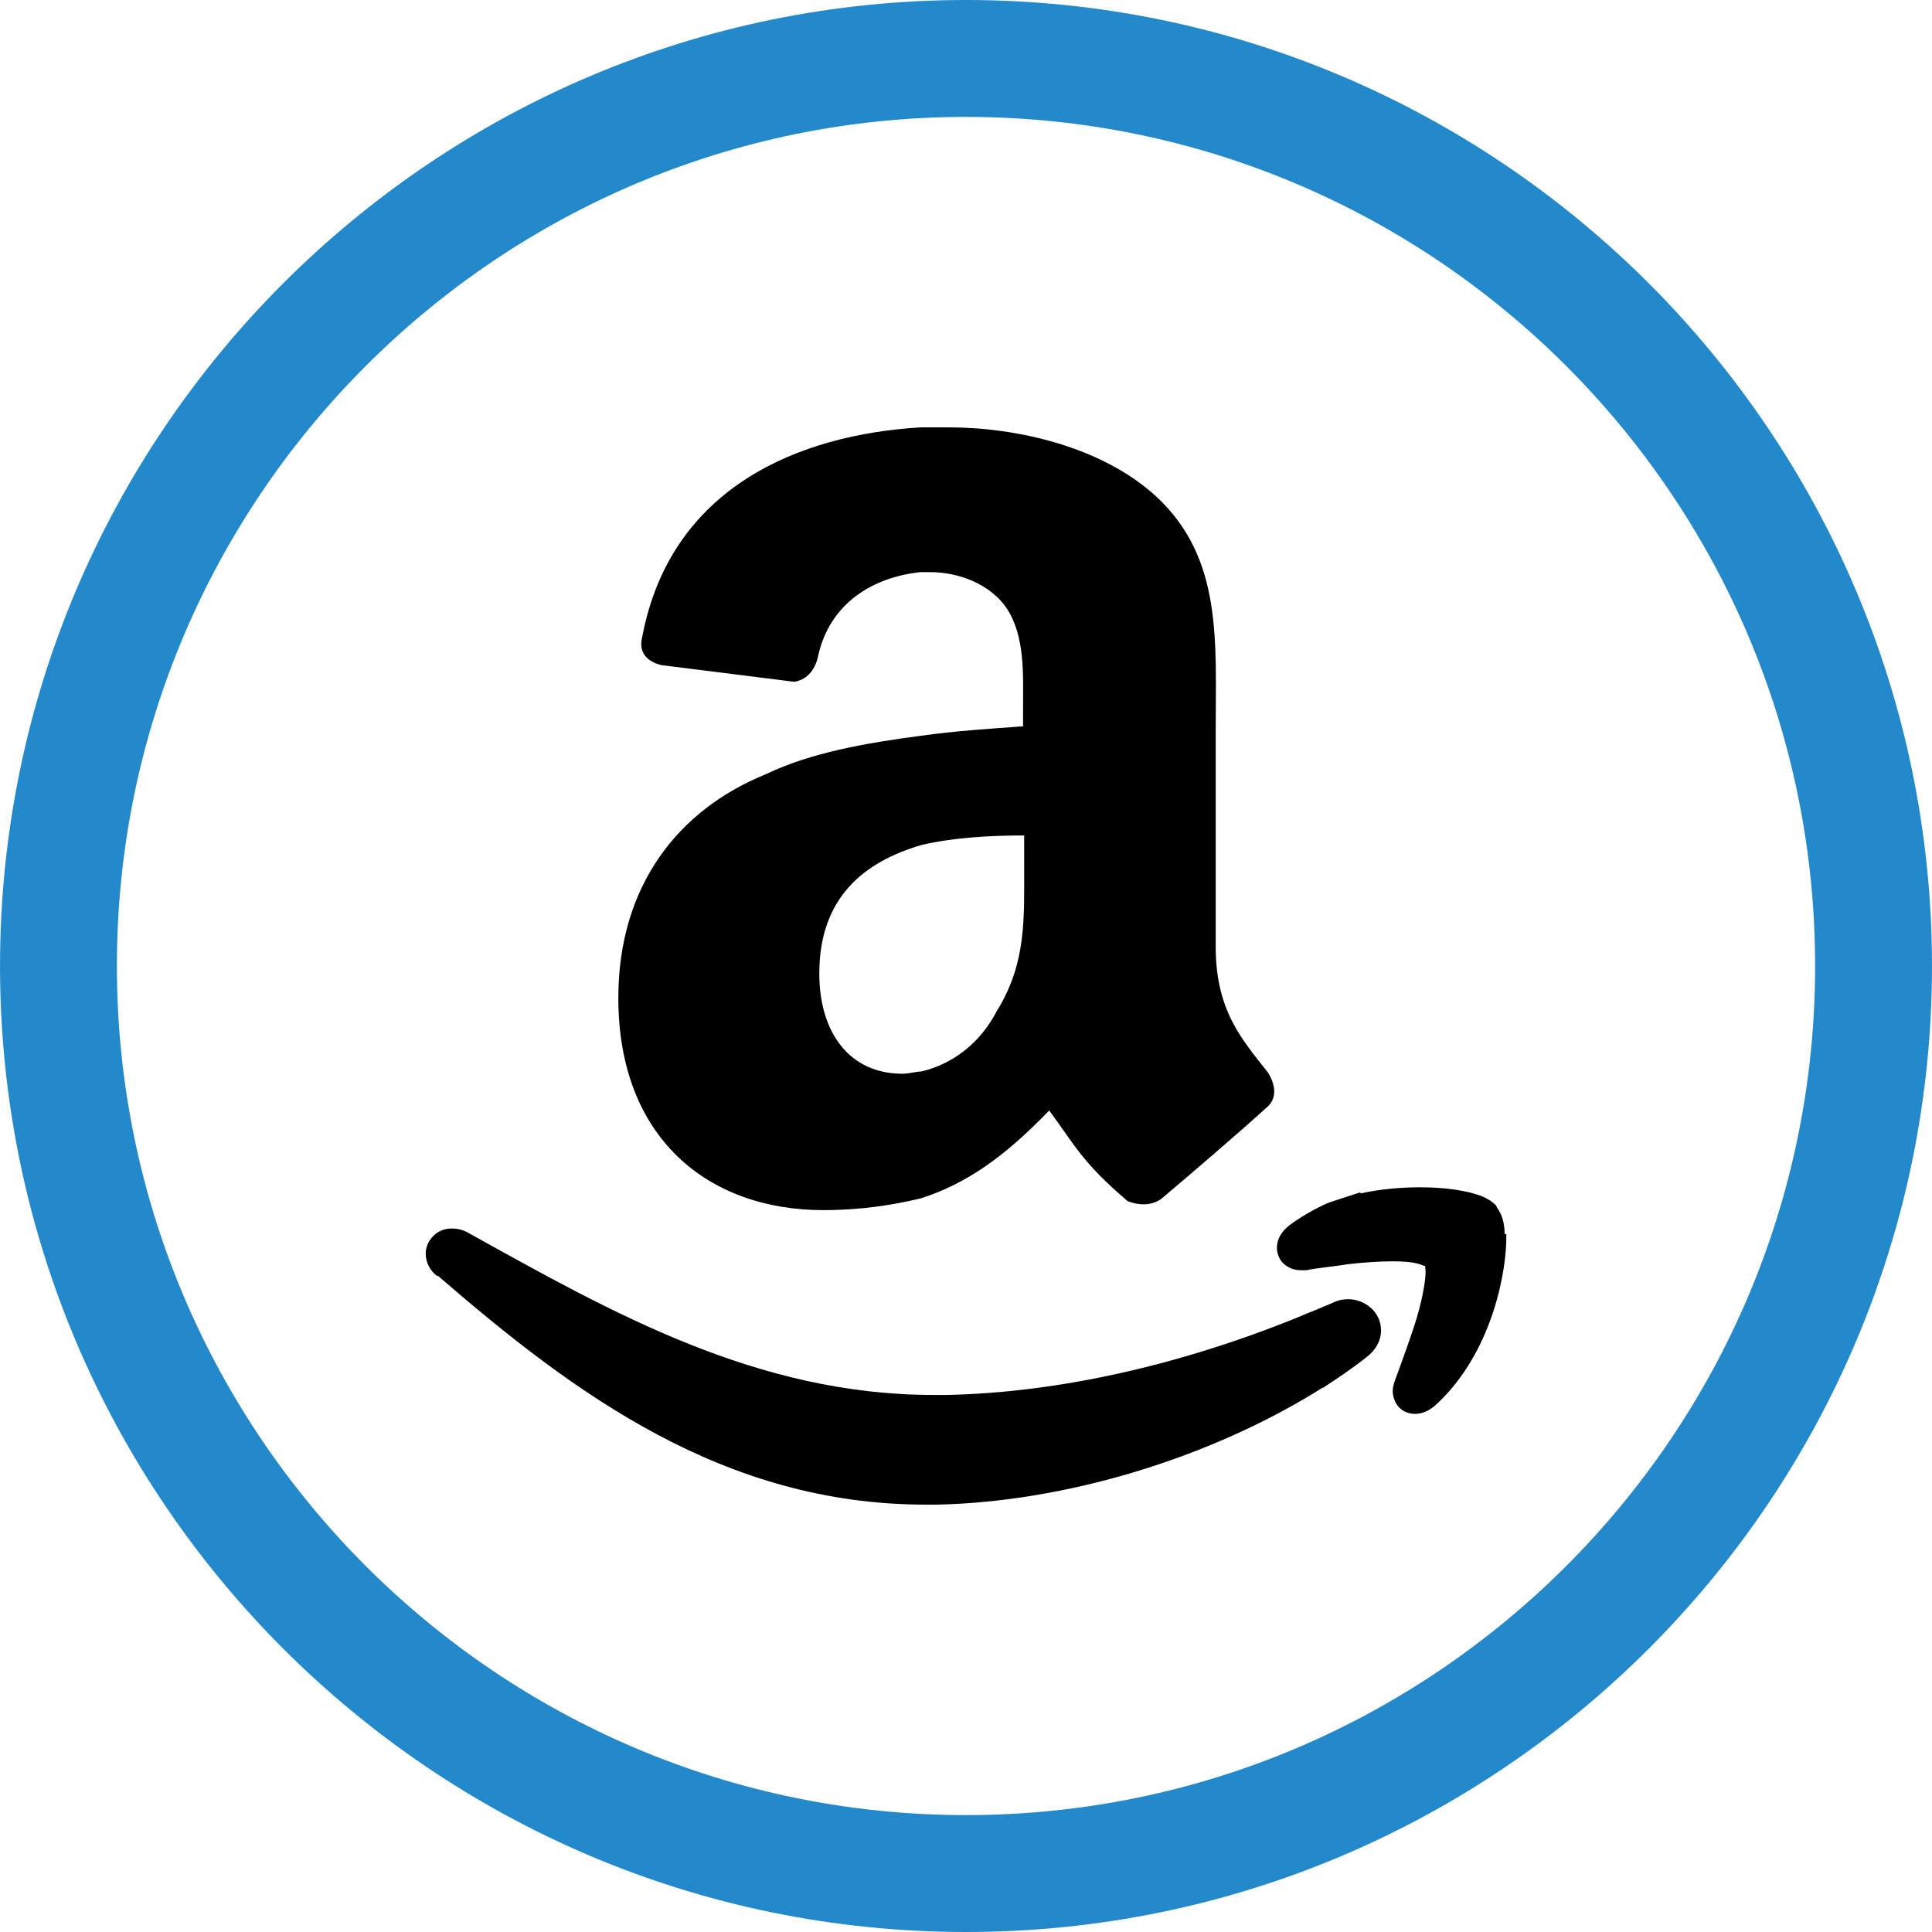 <?xml version="1.0" encoding="UTF-8"?>
<svg id="_レイヤー_1" xmlns="http://www.w3.org/2000/svg" version="1.1" viewBox="0 0 512 512">
  <!-- Generator: Adobe Illustrator 29.5.0, SVG Export Plug-In . SVG Version: 2.1.0 Build 137)  -->
  <defs>
    <style>
      .st0 {
        fill: #2389ca;
      }
    </style>
  </defs>
  <g>
    <path d="M116.064,338.104c36.294,31.425,75.833,60.637,129.241,60.637h3.099c33.933-.738,72.292-12.246,102.094-30.982h.148c3.836-2.508,7.82-5.164,11.508-8.114,2.361-1.771,3.836-4.279,3.836-7.082,0-4.868-4.279-8.261-8.705-8.261-1.475,0-2.803.295-4.279,1.033-1.475.59-3.098,1.328-4.573,1.918l-2.214.885-2.803,1.18c-30.687,12.393-62.85,19.77-92.652,20.36h-3.246c-46.916,0-85.128-21.688-123.634-43.081-1.328-.738-2.803-1.033-4.132-1.033-1.77,0-3.54.59-4.868,1.918-1.328,1.328-2.066,2.951-2.066,4.721,0,2.361,1.181,4.574,2.951,5.902h.295l0.0 0Z"/>
    <path d="M398.74,327.037c0-2.951-.737-5.311-2.065-7.082l-.148-.443c-1.328-1.328-2.508-1.918-3.836-2.508-3.836-1.475-9.59-2.361-16.377-2.361-4.868,0-10.327.443-15.786,1.622v-.295l-5.459,1.77-3.098,1.033c-3.689,1.623-6.935,3.541-10.032,5.754-1.918,1.475-3.541,3.393-3.541,6.196,0,1.623.737,3.393,2.066,4.426,1.328,1.032,2.803,1.475,4.279,1.475h1.475c2.655-.59,6.639-.886,11.212-1.623,3.984-.443,8.114-.738,11.656-.738,2.508,0,4.868.148,6.491.59.737.148,1.328.443,1.77.59h.296c0,.295.147.737.147,1.623,0,2.95-1.18,8.704-2.95,14.163-1.771,5.458-3.836,10.918-5.164,14.606-.295.885-.59,1.771-.59,2.803,0,1.475.59,3.246,1.77,4.426,1.18,1.181,2.803,1.623,4.131,1.623,2.066,0,3.688-.885,5.164-2.066,14.016-12.541,18.737-32.606,19.032-43.818v-1.77h-.443 0Z"/>
    <path d="M271.122,192.486c-8.261.59-17.704,1.18-27.146,2.508-14.458,1.918-29.064,4.426-41.014,10.18-23.311,9.442-39.097,29.655-39.097,59.309,0,37.179,23.9,56.211,54.293,56.211,10.032,0,18.294-1.328,25.818-3.099,11.95-3.836,21.983-10.77,34.081-23.31,6.934,9.442,8.852,13.868,20.802,24.049,3.099,1.18,6.344,1.18,8.853-.59,7.524-6.344,20.802-17.704,27.737-24.049,3.246-2.508,2.508-6.343.59-9.442-6.934-8.852-13.868-16.376-13.868-33.491v-56.8c0-24.049,1.918-46.031-15.786-62.407-14.459-13.279-37.179-18.295-54.883-18.295h-7.525c-32.162,1.918-66.243,15.786-73.767,55.474-1.328,5.016,2.508,6.934,5.017,7.524l35.261,4.426c3.836-.59,5.754-3.835,6.343-6.934,3.099-13.868,14.459-20.802,27.146-22.131h2.508c7.524,0,15.786,3.099,20.213,9.443,5.016,7.524,4.426,17.704,4.426,26.556v5.016-.147l0-0ZM264.336,267.581c-4.426,8.853-11.95,14.459-20.213,16.377-1.328,0-3.098.59-5.016.59-13.868,0-21.983-10.771-21.983-26.557,0-20.212,11.95-29.654,27.146-34.08,8.261-1.918,17.704-2.508,27.146-2.508v7.524c0,14.606.59,25.967-6.935,38.507l-.147.148h0Z"/>
  </g>
  <path class="st0" d="M.005,255.995C.005,397.151,114.844,512,256,512s255.995-114.849,255.995-256.004S397.156 0,256.0 0.0.005,114.84.005,255.995h-0ZM481.023,255.995c0,124.078-100.945,225.023-225.023,225.023S30.977,380.073,30.977,255.995c0-124.068,100.945-225.013,225.023-225.013s225.023,100.945,225.023,225.013v-0Z"/>
</svg>